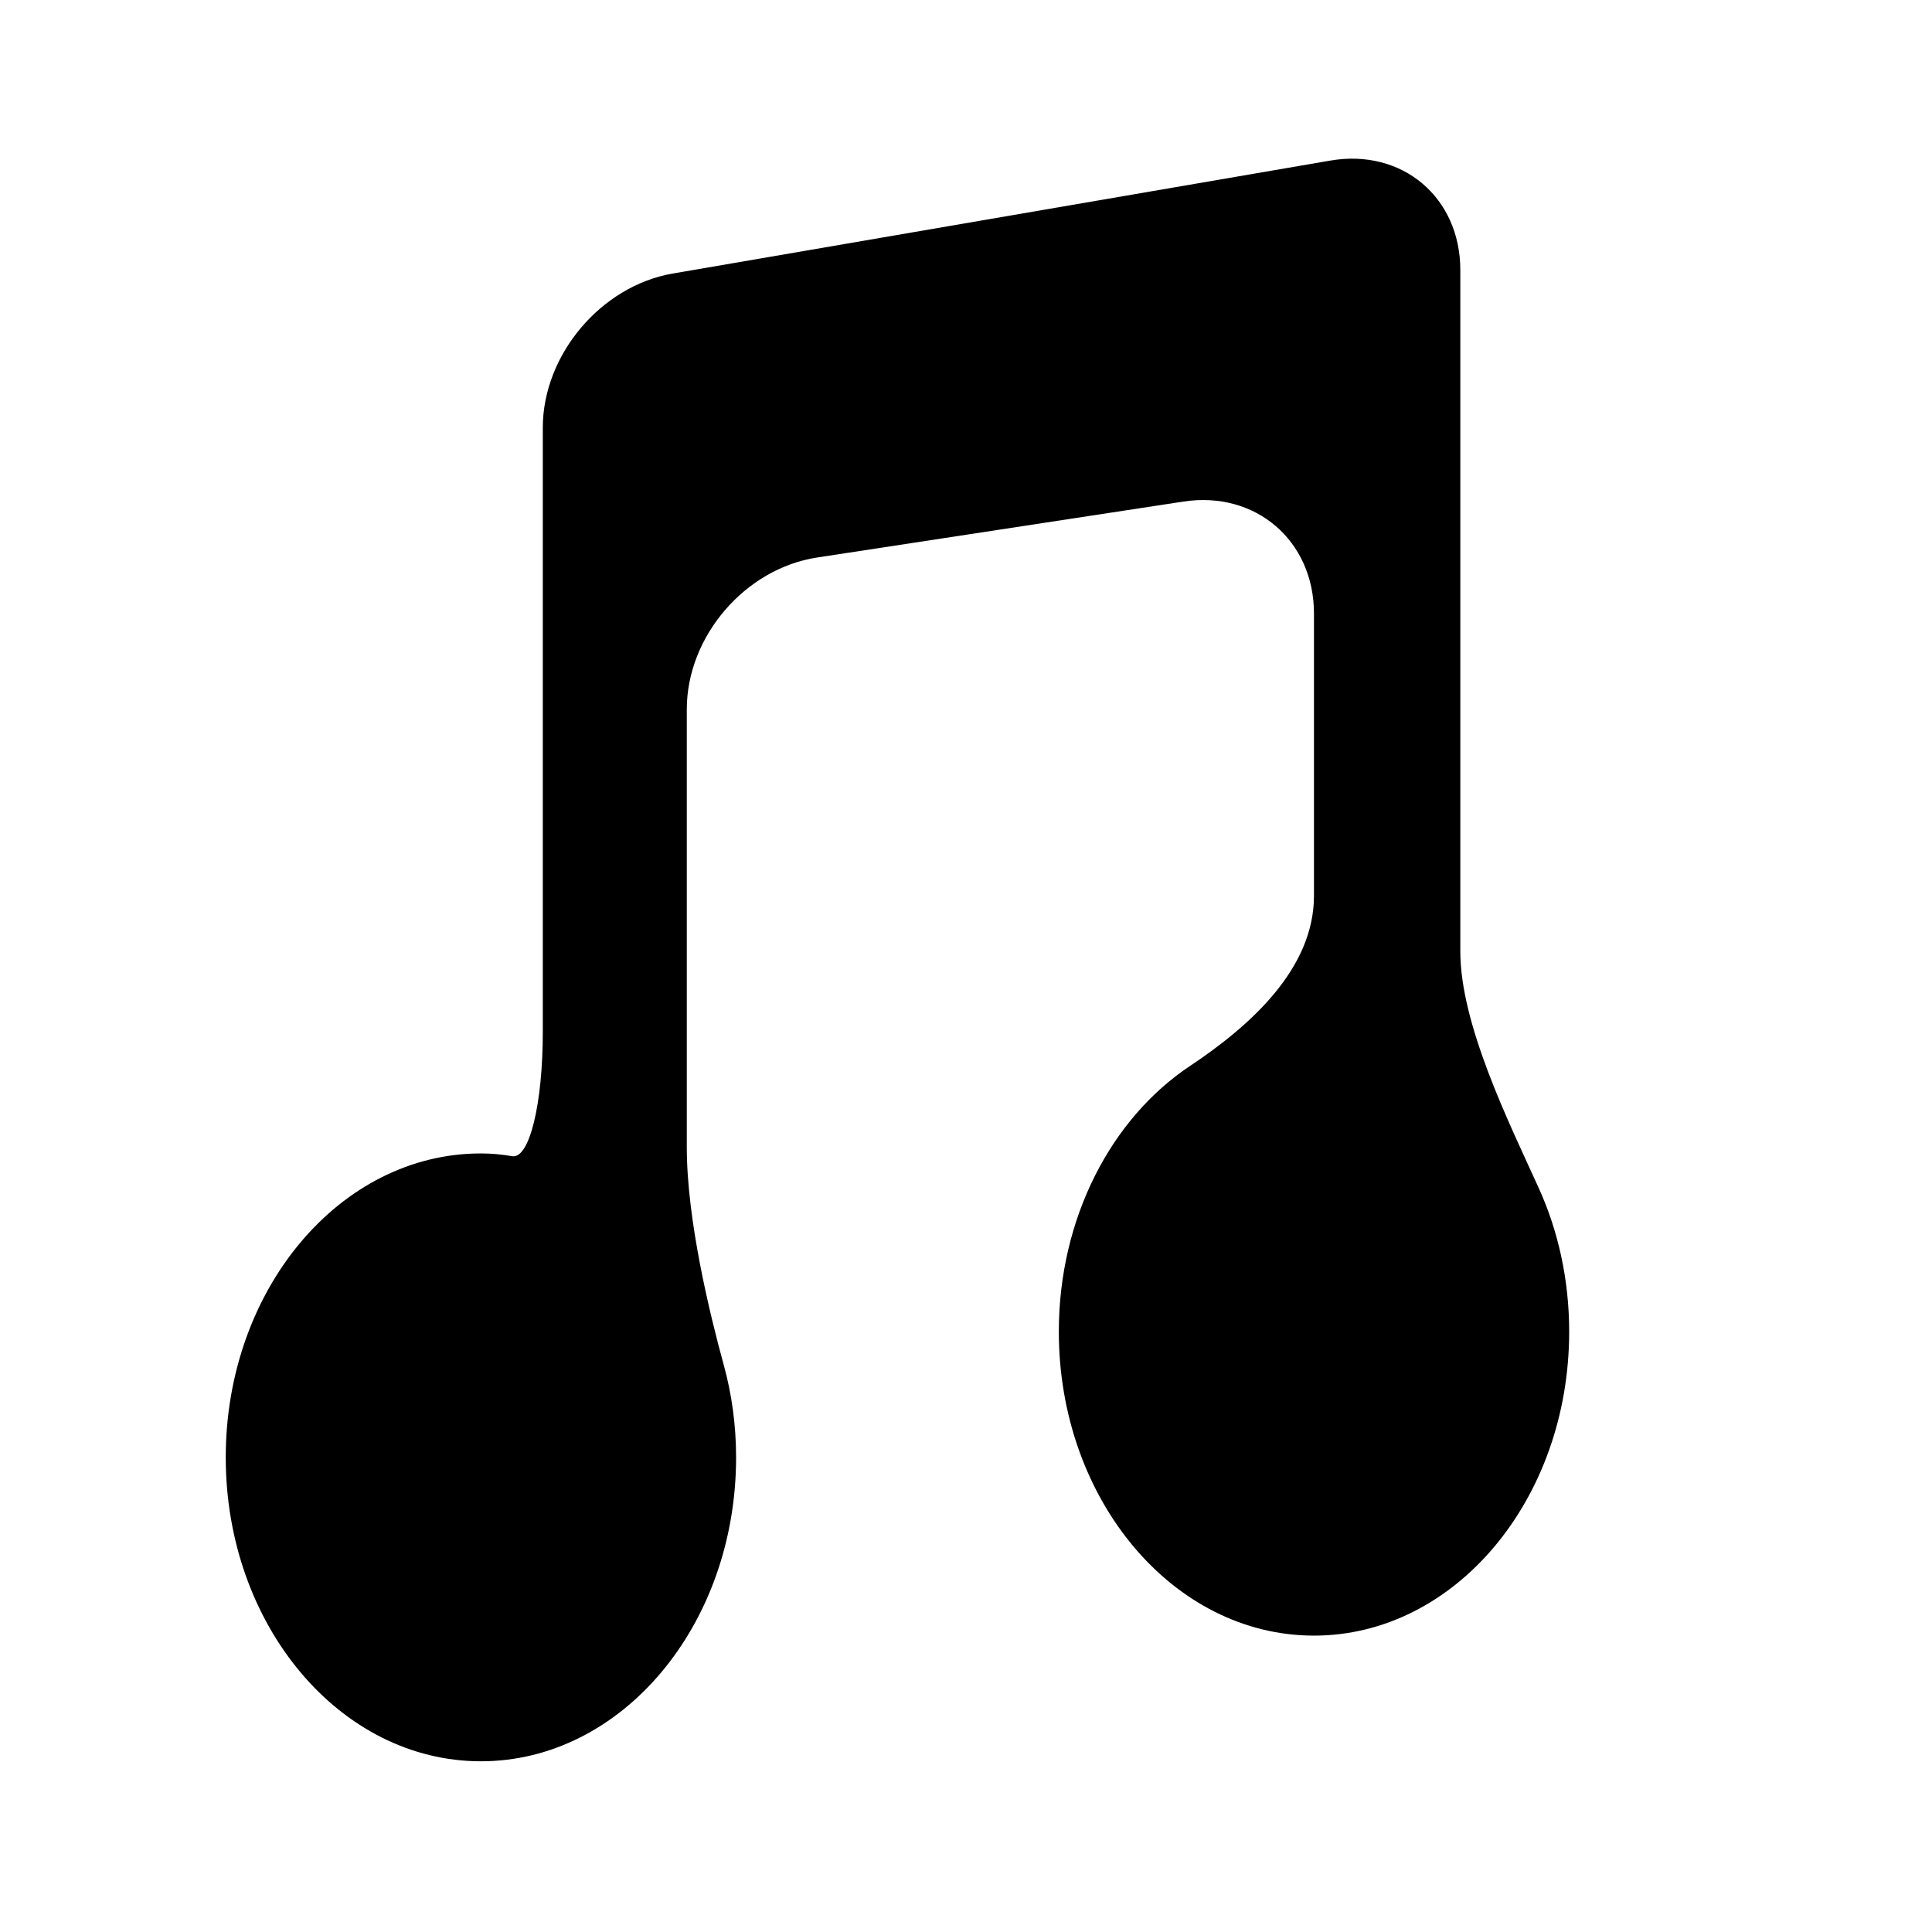 <?xml version="1.0" encoding="utf-8"?>
<!-- Generator: Adobe Illustrator 17.0.0, SVG Export Plug-In . SVG Version: 6.00 Build 0)  -->
<!DOCTYPE svg PUBLIC "-//W3C//DTD SVG 1.1//EN" "http://www.w3.org/Graphics/SVG/1.1/DTD/svg11.dtd">
<svg version="1.1" id="Capa_1" xmlns="http://www.w3.org/2000/svg" xmlns:xlink="http://www.w3.org/1999/xlink" x="0px" y="0px"
	 width="64px" height="64px" viewBox="0 0 64 64" enable-background="new 0 0 64 64" xml:space="preserve">
<path d="M48.375,31.516V8.948c0-2.413-1.927-4.037-4.305-3.629L22.286,9.061c-2.378,0.409-4.305,2.695-4.305,5.108v20.005
	c0,2.413-0.446,4.221-1.014,4.127c-0.338-0.059-0.684-0.092-1.036-0.092c-4.669,0-8.453,4.506-8.453,10.07
	c0,5.558,3.784,10.066,8.453,10.066c4.667,0,8.453-4.509,8.453-10.066c0-1.073-0.144-2.101-0.409-3.064
	c-0.454-1.652-1.224-4.794-1.224-7.208V23.494c0-2.413,1.933-4.663,4.318-5.026l12.14-1.854c2.385-0.362,4.318,1.297,4.318,3.71
	v9.351c0,2.414-2.104,4.304-4.112,5.64c-2.588,1.723-4.34,5.019-4.34,8.799c0,5.56,3.785,10.068,8.452,10.068
	c4.67,0,8.454-4.509,8.454-10.068c0-1.725-0.366-3.346-1.009-4.761C49.973,37.155,48.375,33.93,48.375,31.516z"/>
</svg>
